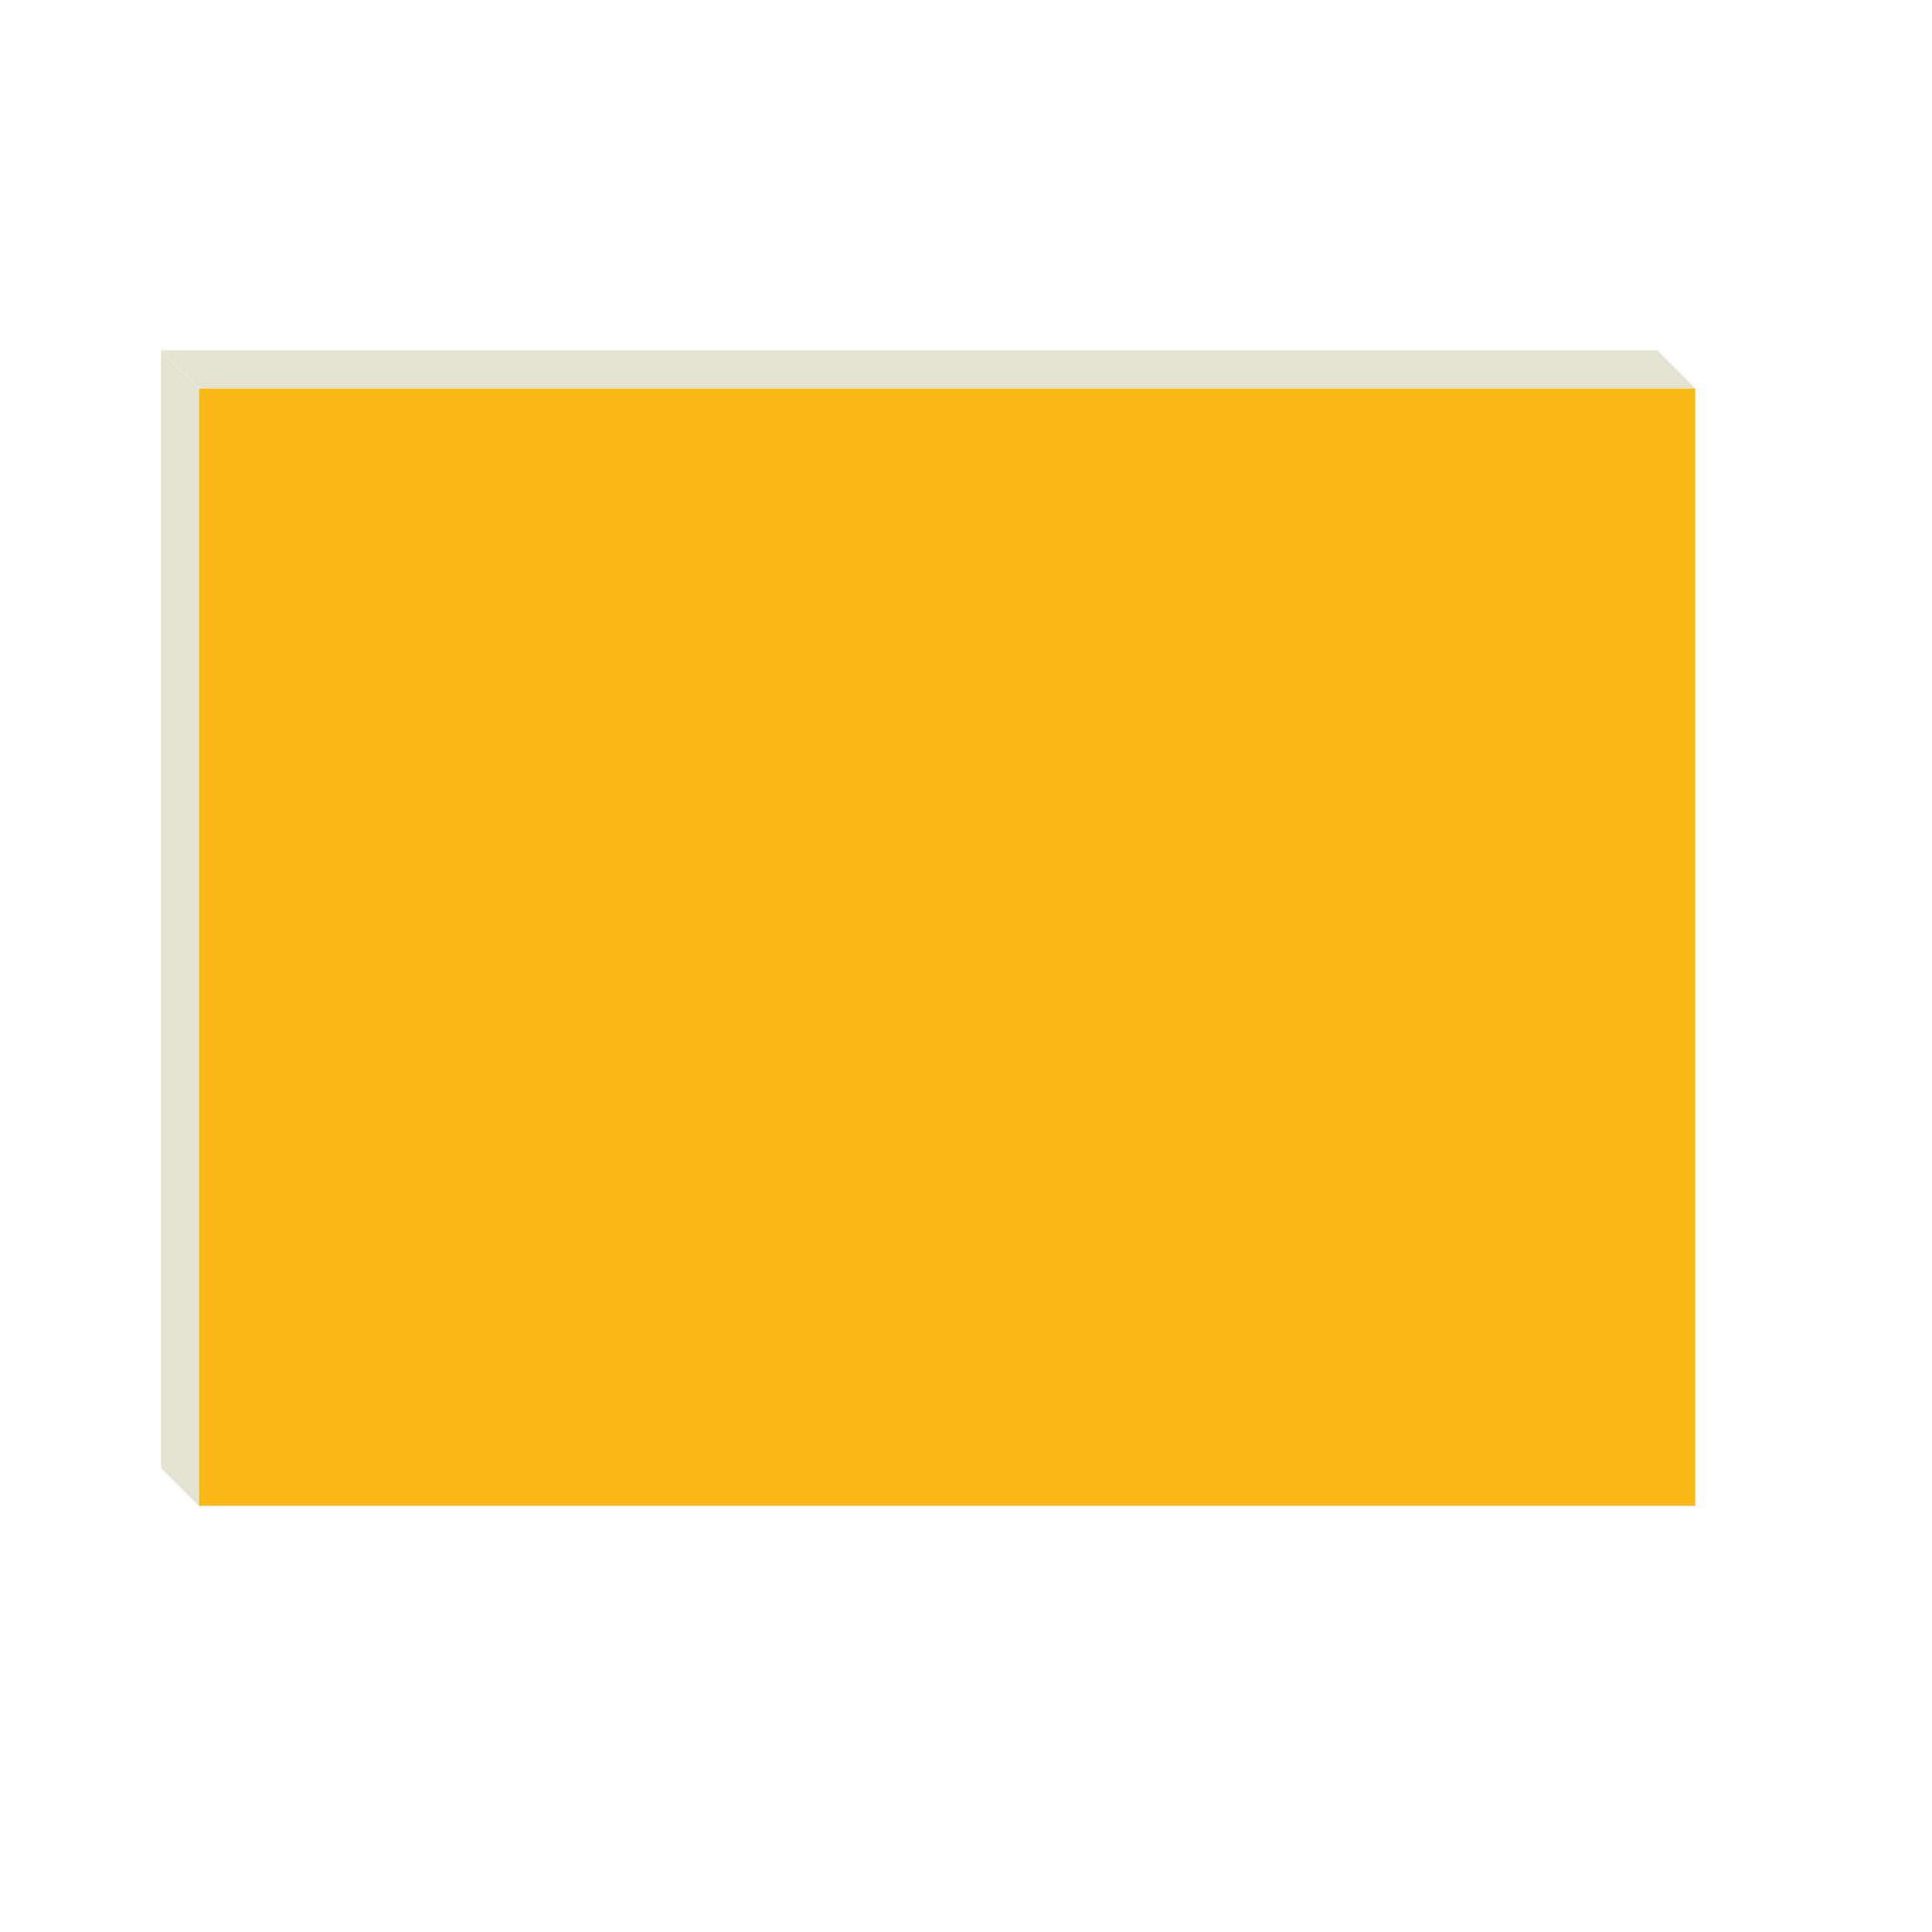 <?xml version="1.0" encoding="UTF-8"?> <svg xmlns="http://www.w3.org/2000/svg" width="204" height="204" viewBox="0 0 204 204"><defs><style> .background { fill: transparent; } .cube-front { fill: #FAB816; } .cube-top { fill: #E2E3D0; } .cube-right { fill: #E2E3D0; } </style></defs><rect x="2" y="2" width="200" height="200" class="background"></rect><rect x="21" y="41" width="158" height="118" class="cube-front"></rect><polygon points="21,41 17,37 175,37 179,41" class="cube-top"></polygon><polygon points="21,41 17,37 17,155 21,159" class="cube-right"></polygon></svg> 